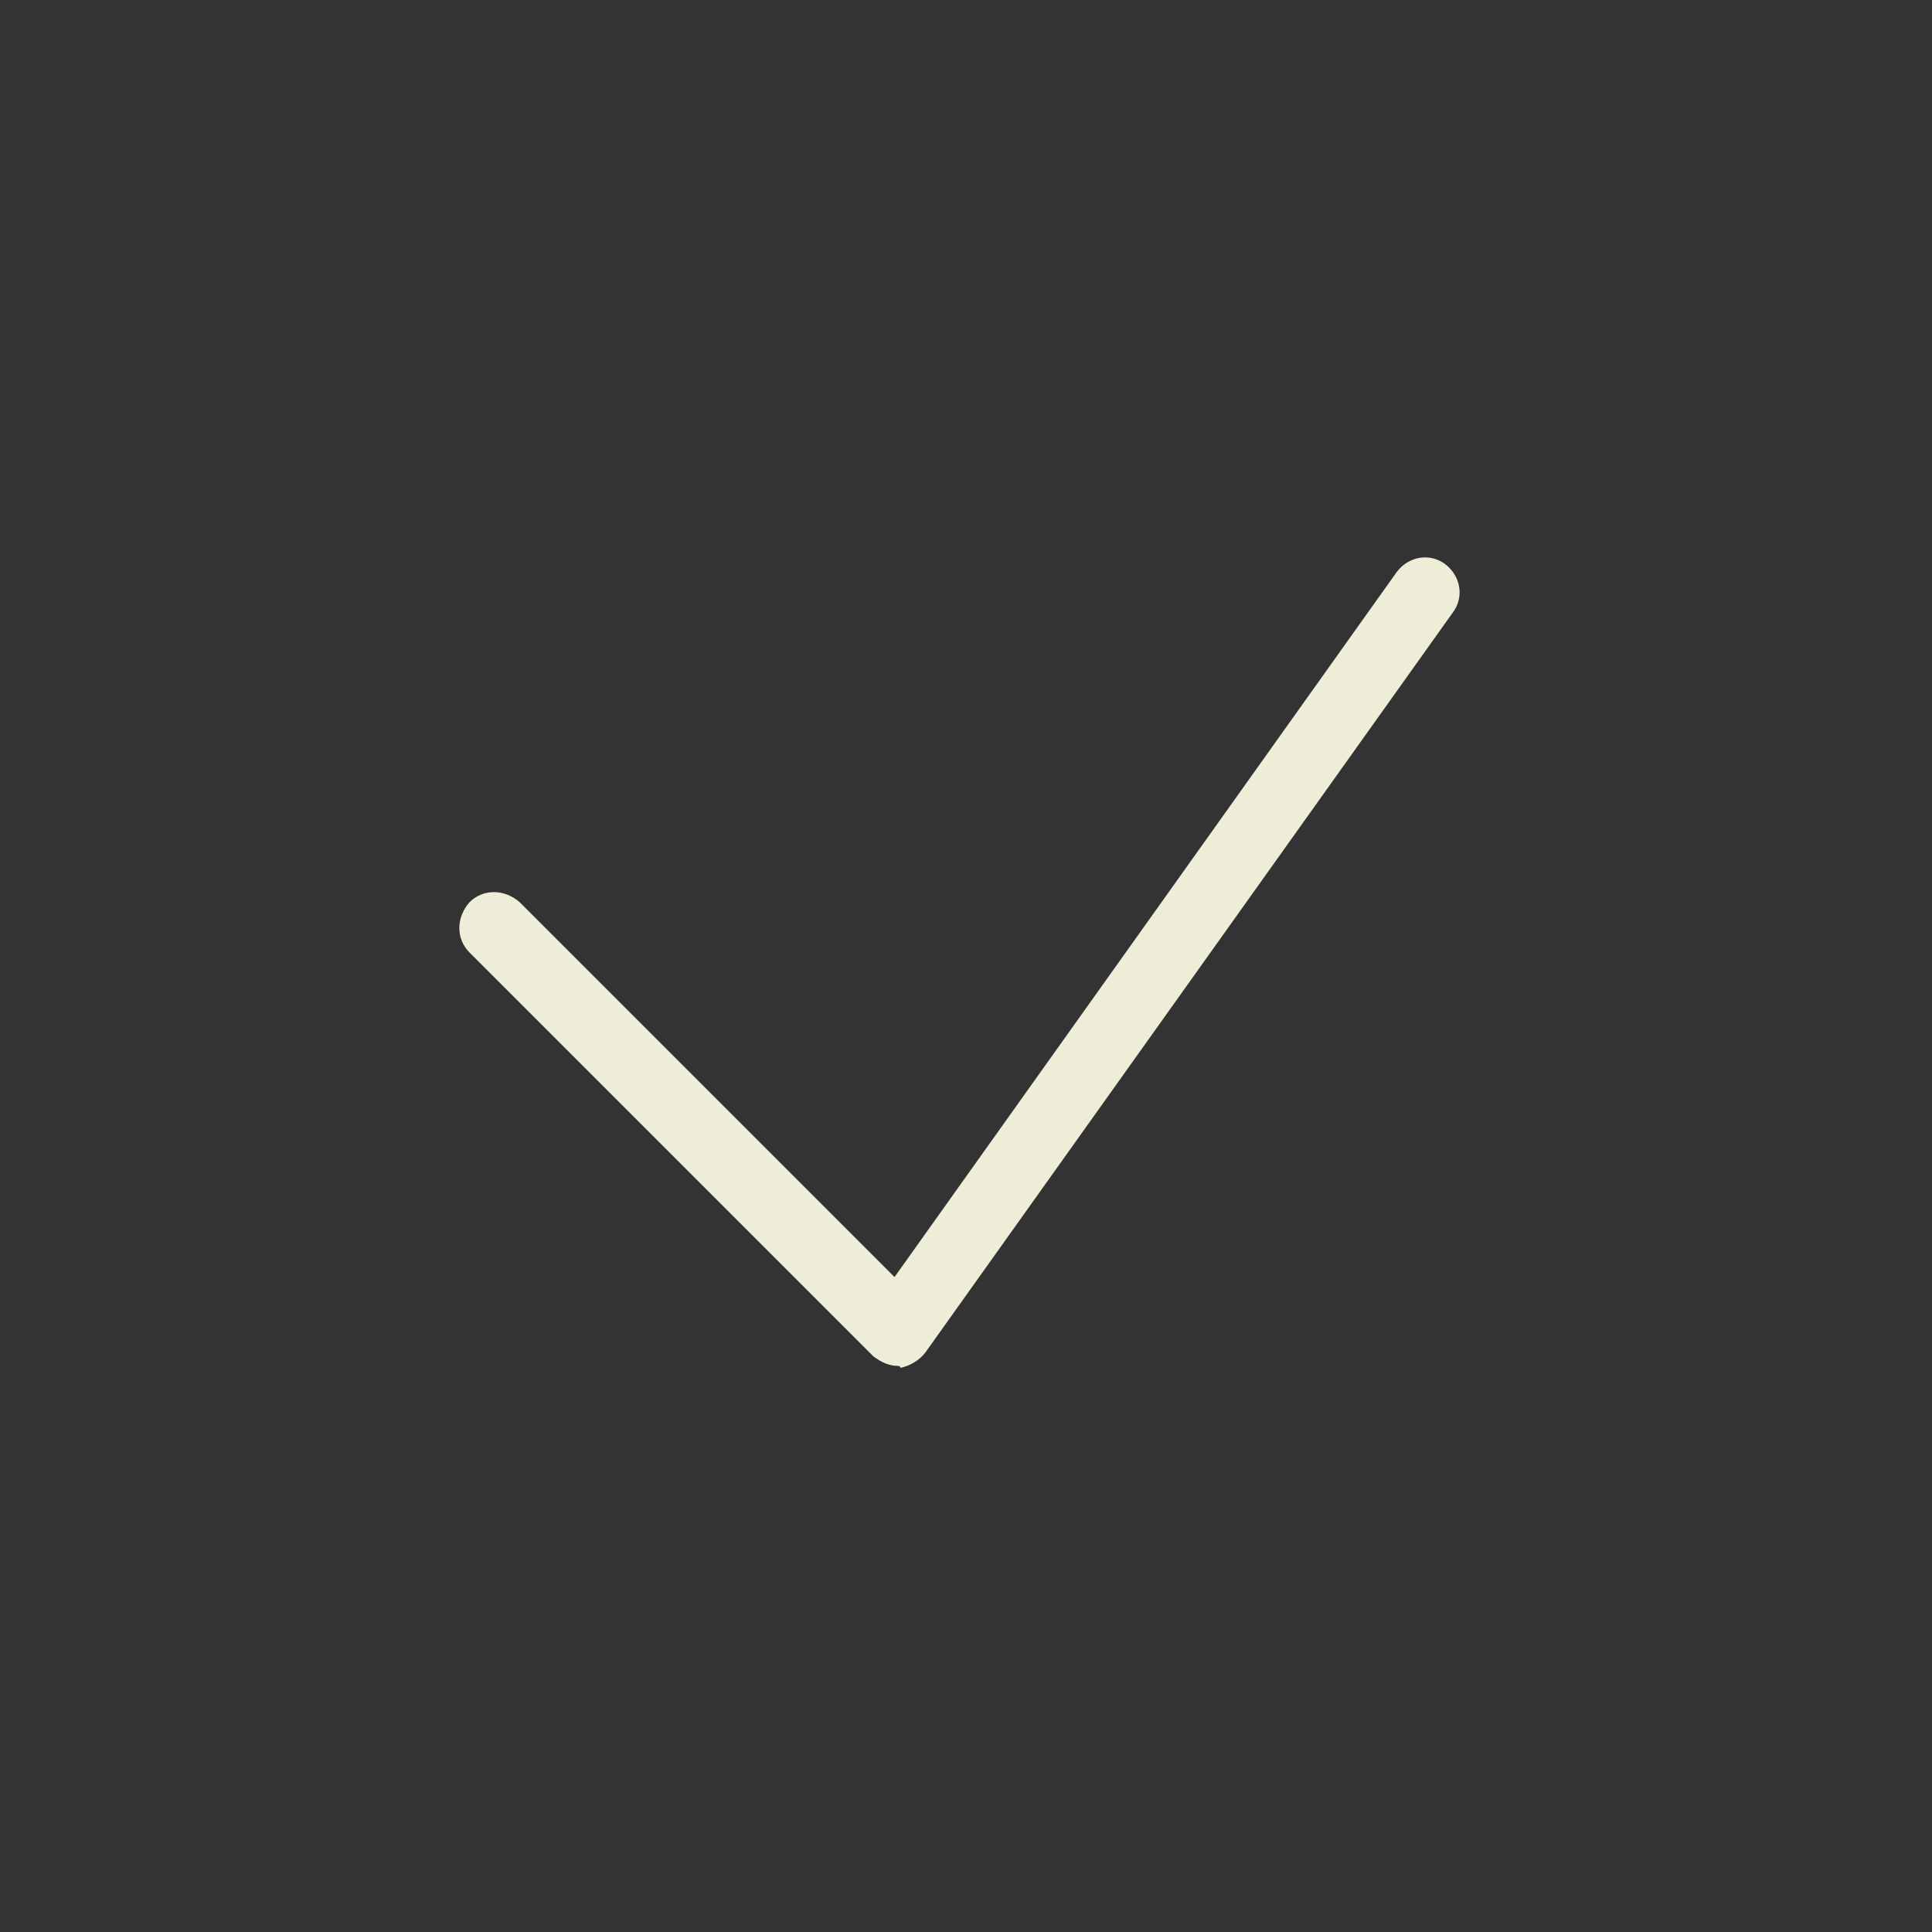 <?xml version="1.0" encoding="UTF-8"?> <!-- Generator: Adobe Illustrator 25.0.1, SVG Export Plug-In . SVG Version: 6.00 Build 0) --> <svg xmlns="http://www.w3.org/2000/svg" xmlns:xlink="http://www.w3.org/1999/xlink" id="Layer_1" x="0px" y="0px" viewBox="0 0 100 100" style="enable-background:new 0 0 100 100;" xml:space="preserve"><rect x="0" y="0" width="100" height="100" fill="#333333" stroke="none"/> <style type="text/css"> .st0{fill:#EDEDD8;} </style> <g> <g> <path class="st0" d="M46.5,70.7c-0.5,0-0.9-0.2-1.3-0.5L24.3,49.3c-0.7-0.7-0.7-1.8,0-2.6c0.7-0.7,1.8-0.7,2.6,0l19.4,19.4 l26-36.5c0.6-0.8,1.7-1,2.5-0.4s1,1.7,0.4,2.5L47.9,70c-0.3,0.4-0.8,0.7-1.3,0.8C46.6,70.7,46.5,70.7,46.5,70.7z"></path> </g> </g> </svg> 